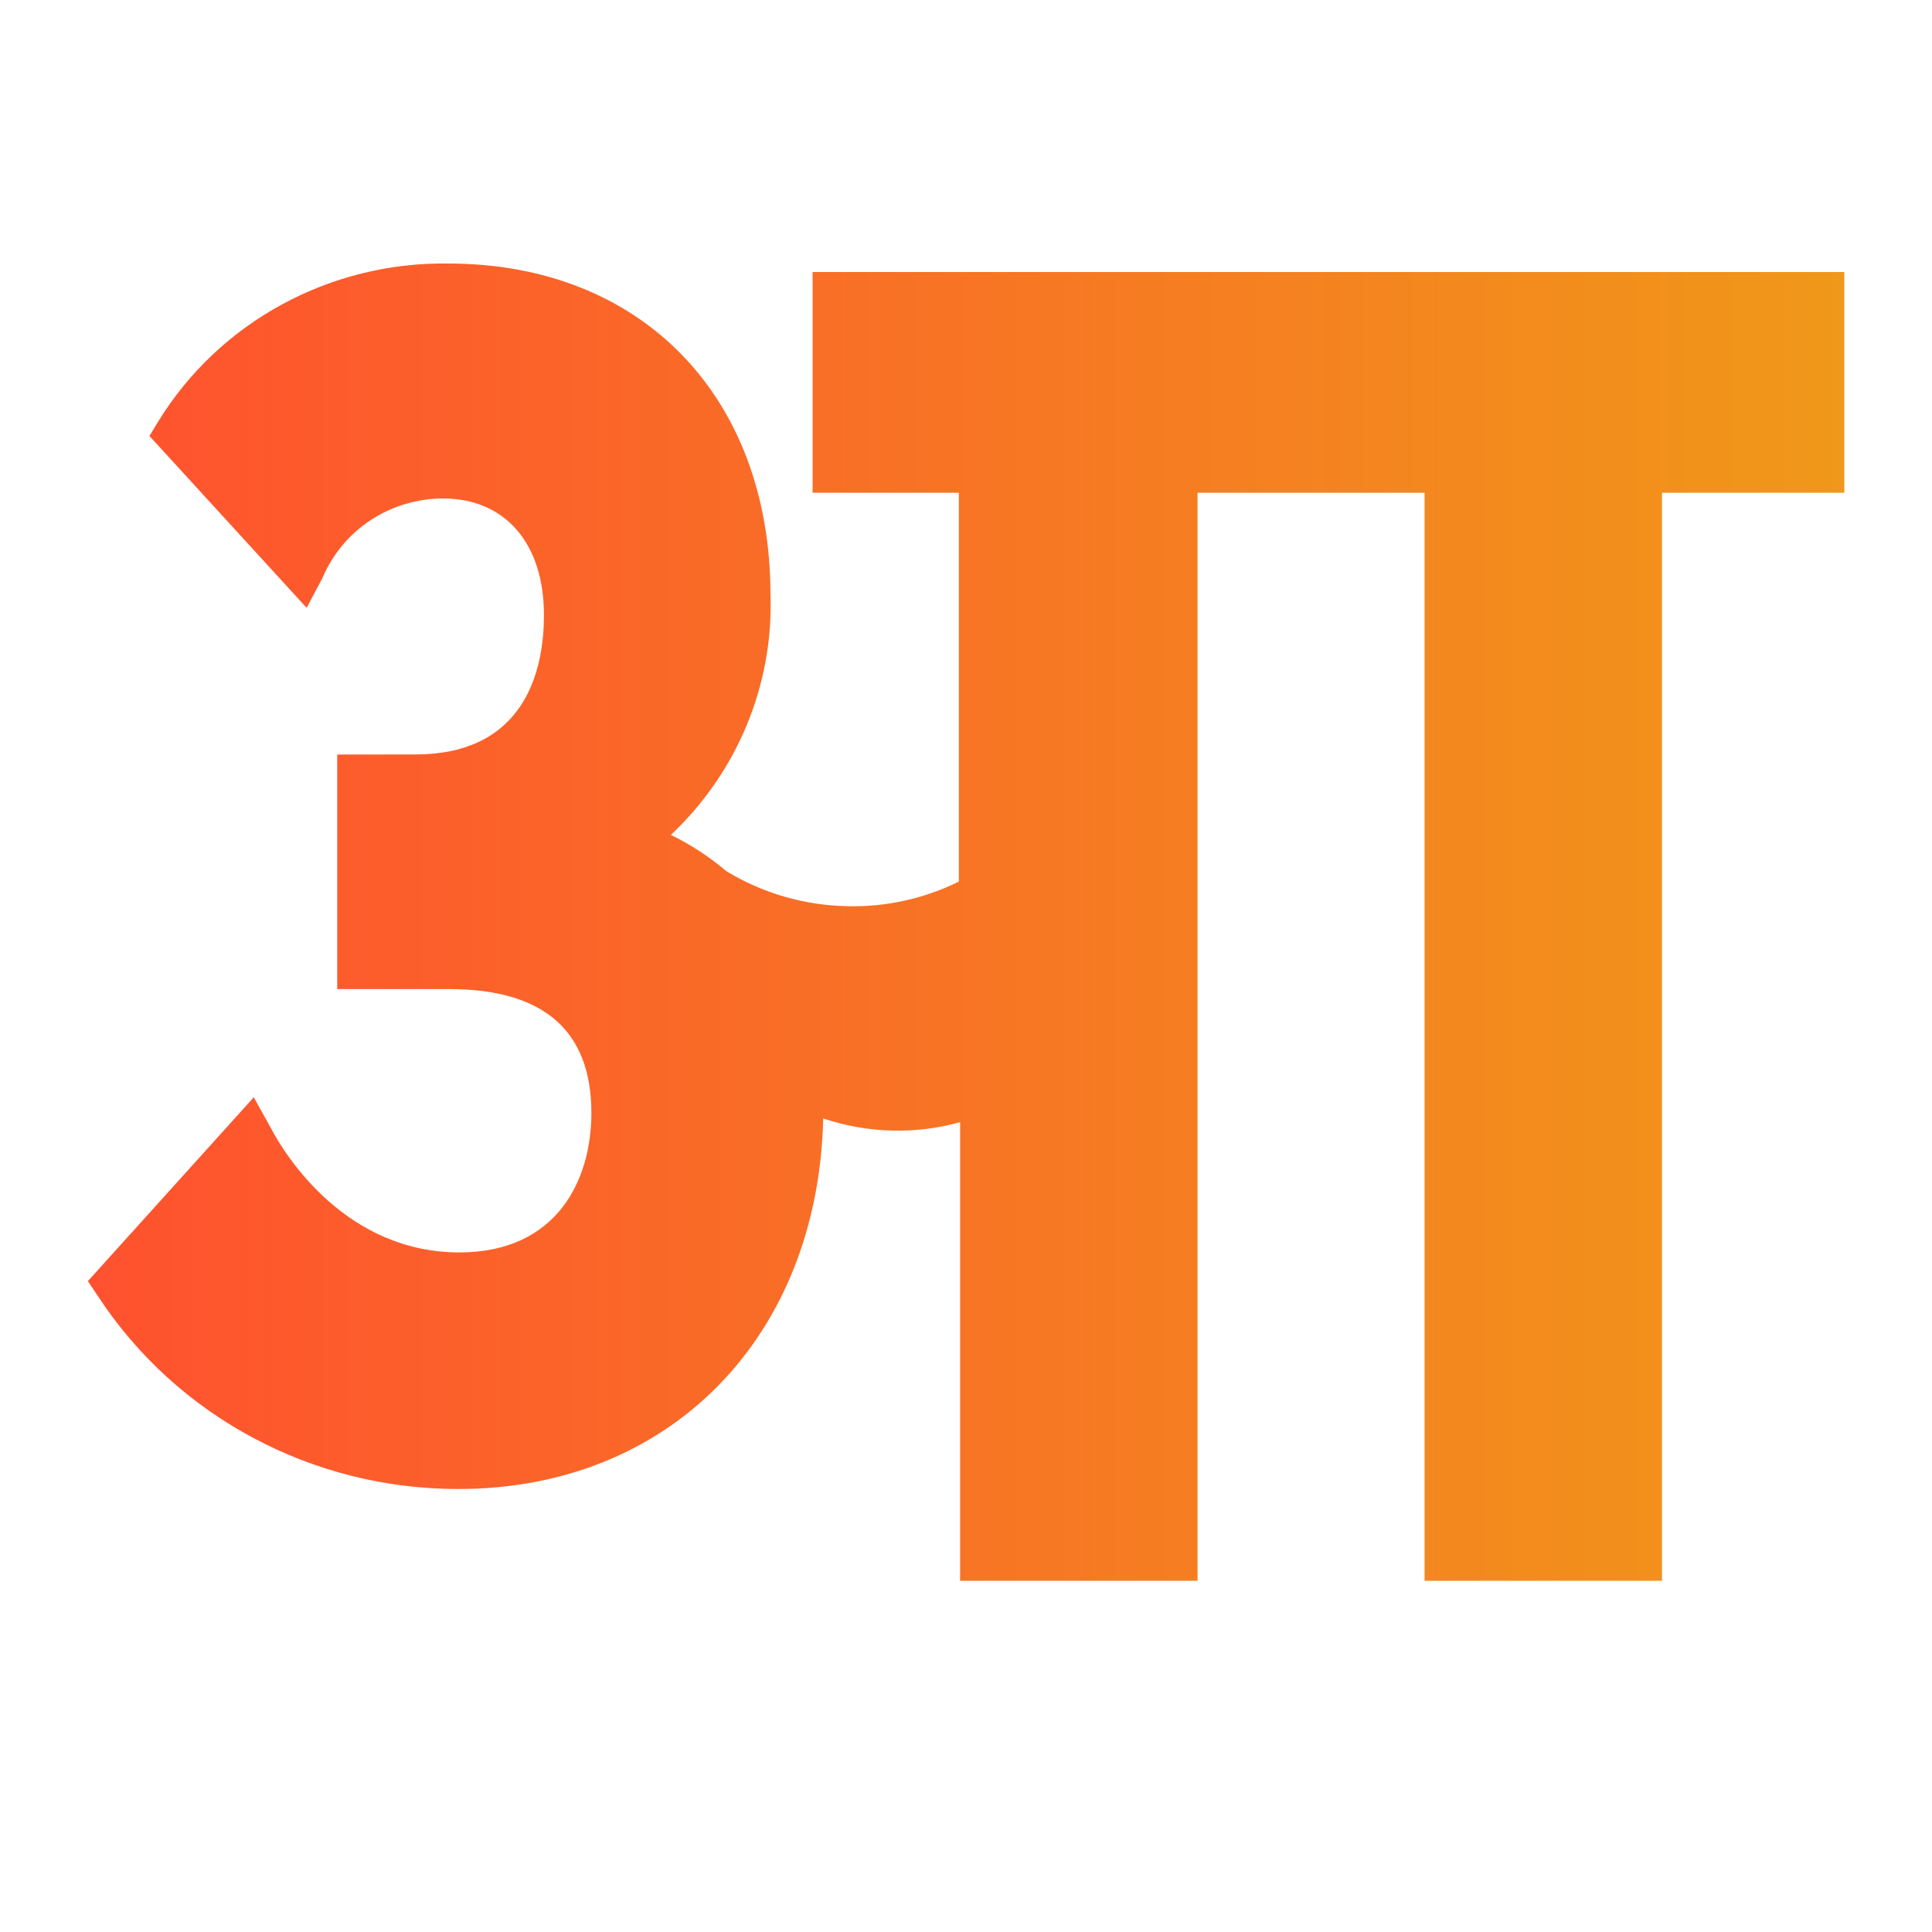 <svg width="20" height="20" viewBox="0 0 20 20" fill="none" xmlns="http://www.w3.org/2000/svg">
<g clip-path="url(#clip0_2203_9701)">
<path d="M9.926 5.101H8.412L8.412 2.816H19.092L19.092 5.101H17.205V16.364H14.747V5.101H12.397L12.397 16.364H9.939V11.617C9.474 11.746 8.979 11.732 8.522 11.578C8.469 13.843 6.932 15.414 4.745 15.414C3.234 15.416 1.827 14.662 1.013 13.416L0.91 13.262L2.627 11.359L2.794 11.659C2.961 11.986 3.594 12.965 4.755 12.965C5.762 12.965 6.122 12.221 6.122 11.522C6.122 10.67 5.628 10.239 4.651 10.239H3.491V7.811L4.298 7.81C5.458 7.81 5.631 6.906 5.631 6.368C5.631 5.623 5.228 5.16 4.584 5.16C4.316 5.161 4.055 5.24 3.833 5.387C3.611 5.534 3.439 5.743 3.337 5.986L3.174 6.292L1.547 4.513L1.64 4.36C2.273 3.332 3.416 2.71 4.641 2.728V2.728C6.642 2.728 7.976 4.105 7.976 6.159C8.007 7.092 7.632 7.995 6.945 8.643C7.152 8.744 7.344 8.87 7.519 9.018C7.896 9.248 8.331 9.373 8.776 9.381C9.175 9.39 9.57 9.302 9.926 9.126V5.101Z" fill="url(#paint0_linear_2203_9701)"/>
</g>
<defs>
<linearGradient id="paint0_linear_2203_9701" x1="0.91" y1="9.545" x2="19.092" y2="9.545" gradientUnits="userSpaceOnUse">
<stop stop-color="#FF512F"/>
<stop offset="1" stop-color="#F09819"/>
</linearGradient>
<clipPath id="clip0_2203_9701">
<rect width="20" height="20" fill="white"/>
</clipPath>
</defs>
</svg>
